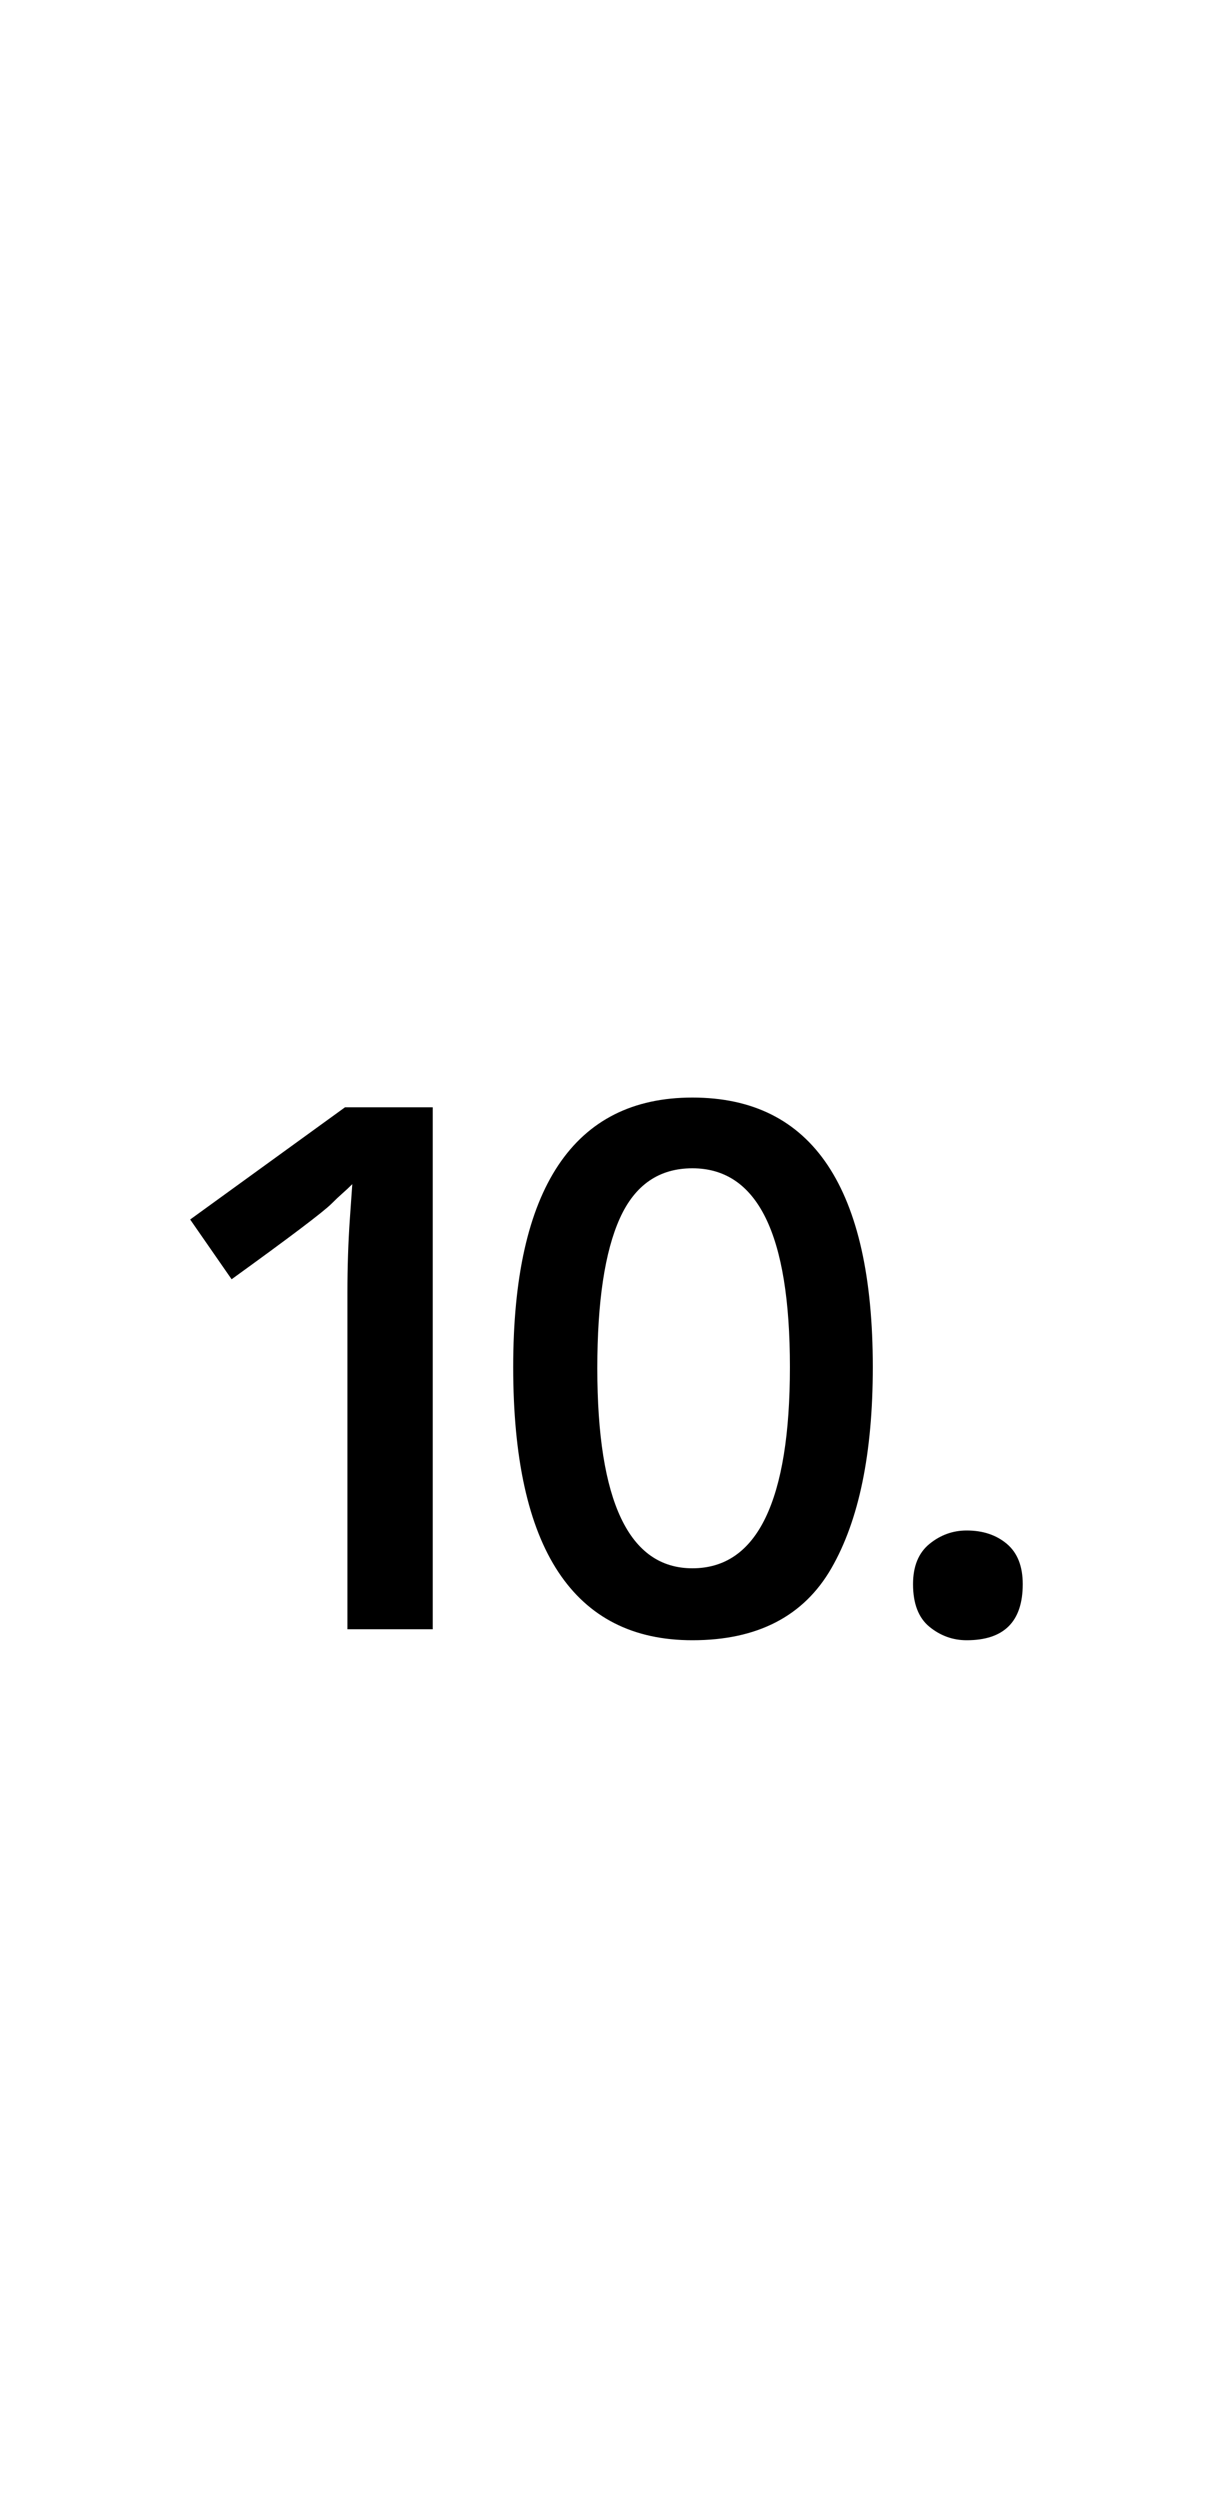 <?xml version="1.0" encoding="UTF-8" standalone="no"?>
<!DOCTYPE svg PUBLIC "-//W3C//DTD SVG 1.1//EN" "http://www.w3.org/Graphics/SVG/1.1/DTD/svg11.dtd">
 <svg xmlns="http://www.w3.org/2000/svg" xmlns:xlink="http://www.w3.org/1999/xlink" width="200" height="410"><path fill="black" d="M113.60 269L113.60 269Q99 269 91.60 257.80Q84.20 246.60 84.20 224.20L84.20 224.20Q84.20 202.20 91.60 191.10Q99 180 113.60 180L113.60 180Q128.40 180 135.80 191.10Q143.20 202.20 143.20 224.20L143.20 224.20Q143.20 245.40 136.40 257.20Q129.60 269 113.60 269ZM71 267.20L57 267.20L57 212Q57 208.80 57.10 205.80Q57.20 202.80 57.40 199.90Q57.60 197 57.80 194.20L57.80 194.20Q57 195 56.20 195.70Q55.40 196.40 54.40 197.40L54.40 197.40Q53.40 198.40 49.30 201.50Q45.20 204.60 38 209.80L38 209.80L31.20 200L56.60 181.60L71 181.60L71 267.20ZM113.60 257.20L113.60 257.20Q121.60 257.20 125.60 248.90Q129.60 240.60 129.60 224.20L129.60 224.20Q129.60 207.80 125.60 199.70Q121.60 191.60 113.60 191.60L113.60 191.60Q105.40 191.60 101.70 199.80Q98 208 98 224.40L98 224.40Q98 240.80 101.90 249Q105.80 257.20 113.60 257.20ZM158.60 269L158.60 269Q155.20 269 152.50 266.80Q149.80 264.60 149.80 259.80L149.80 259.80Q149.80 255.40 152.50 253.20Q155.20 251 158.60 251L158.60 251Q162.60 251 165.20 253.20Q167.80 255.40 167.80 259.80L167.80 259.80Q167.80 264.40 165.50 266.70Q163.20 269 158.60 269Z"/></svg>